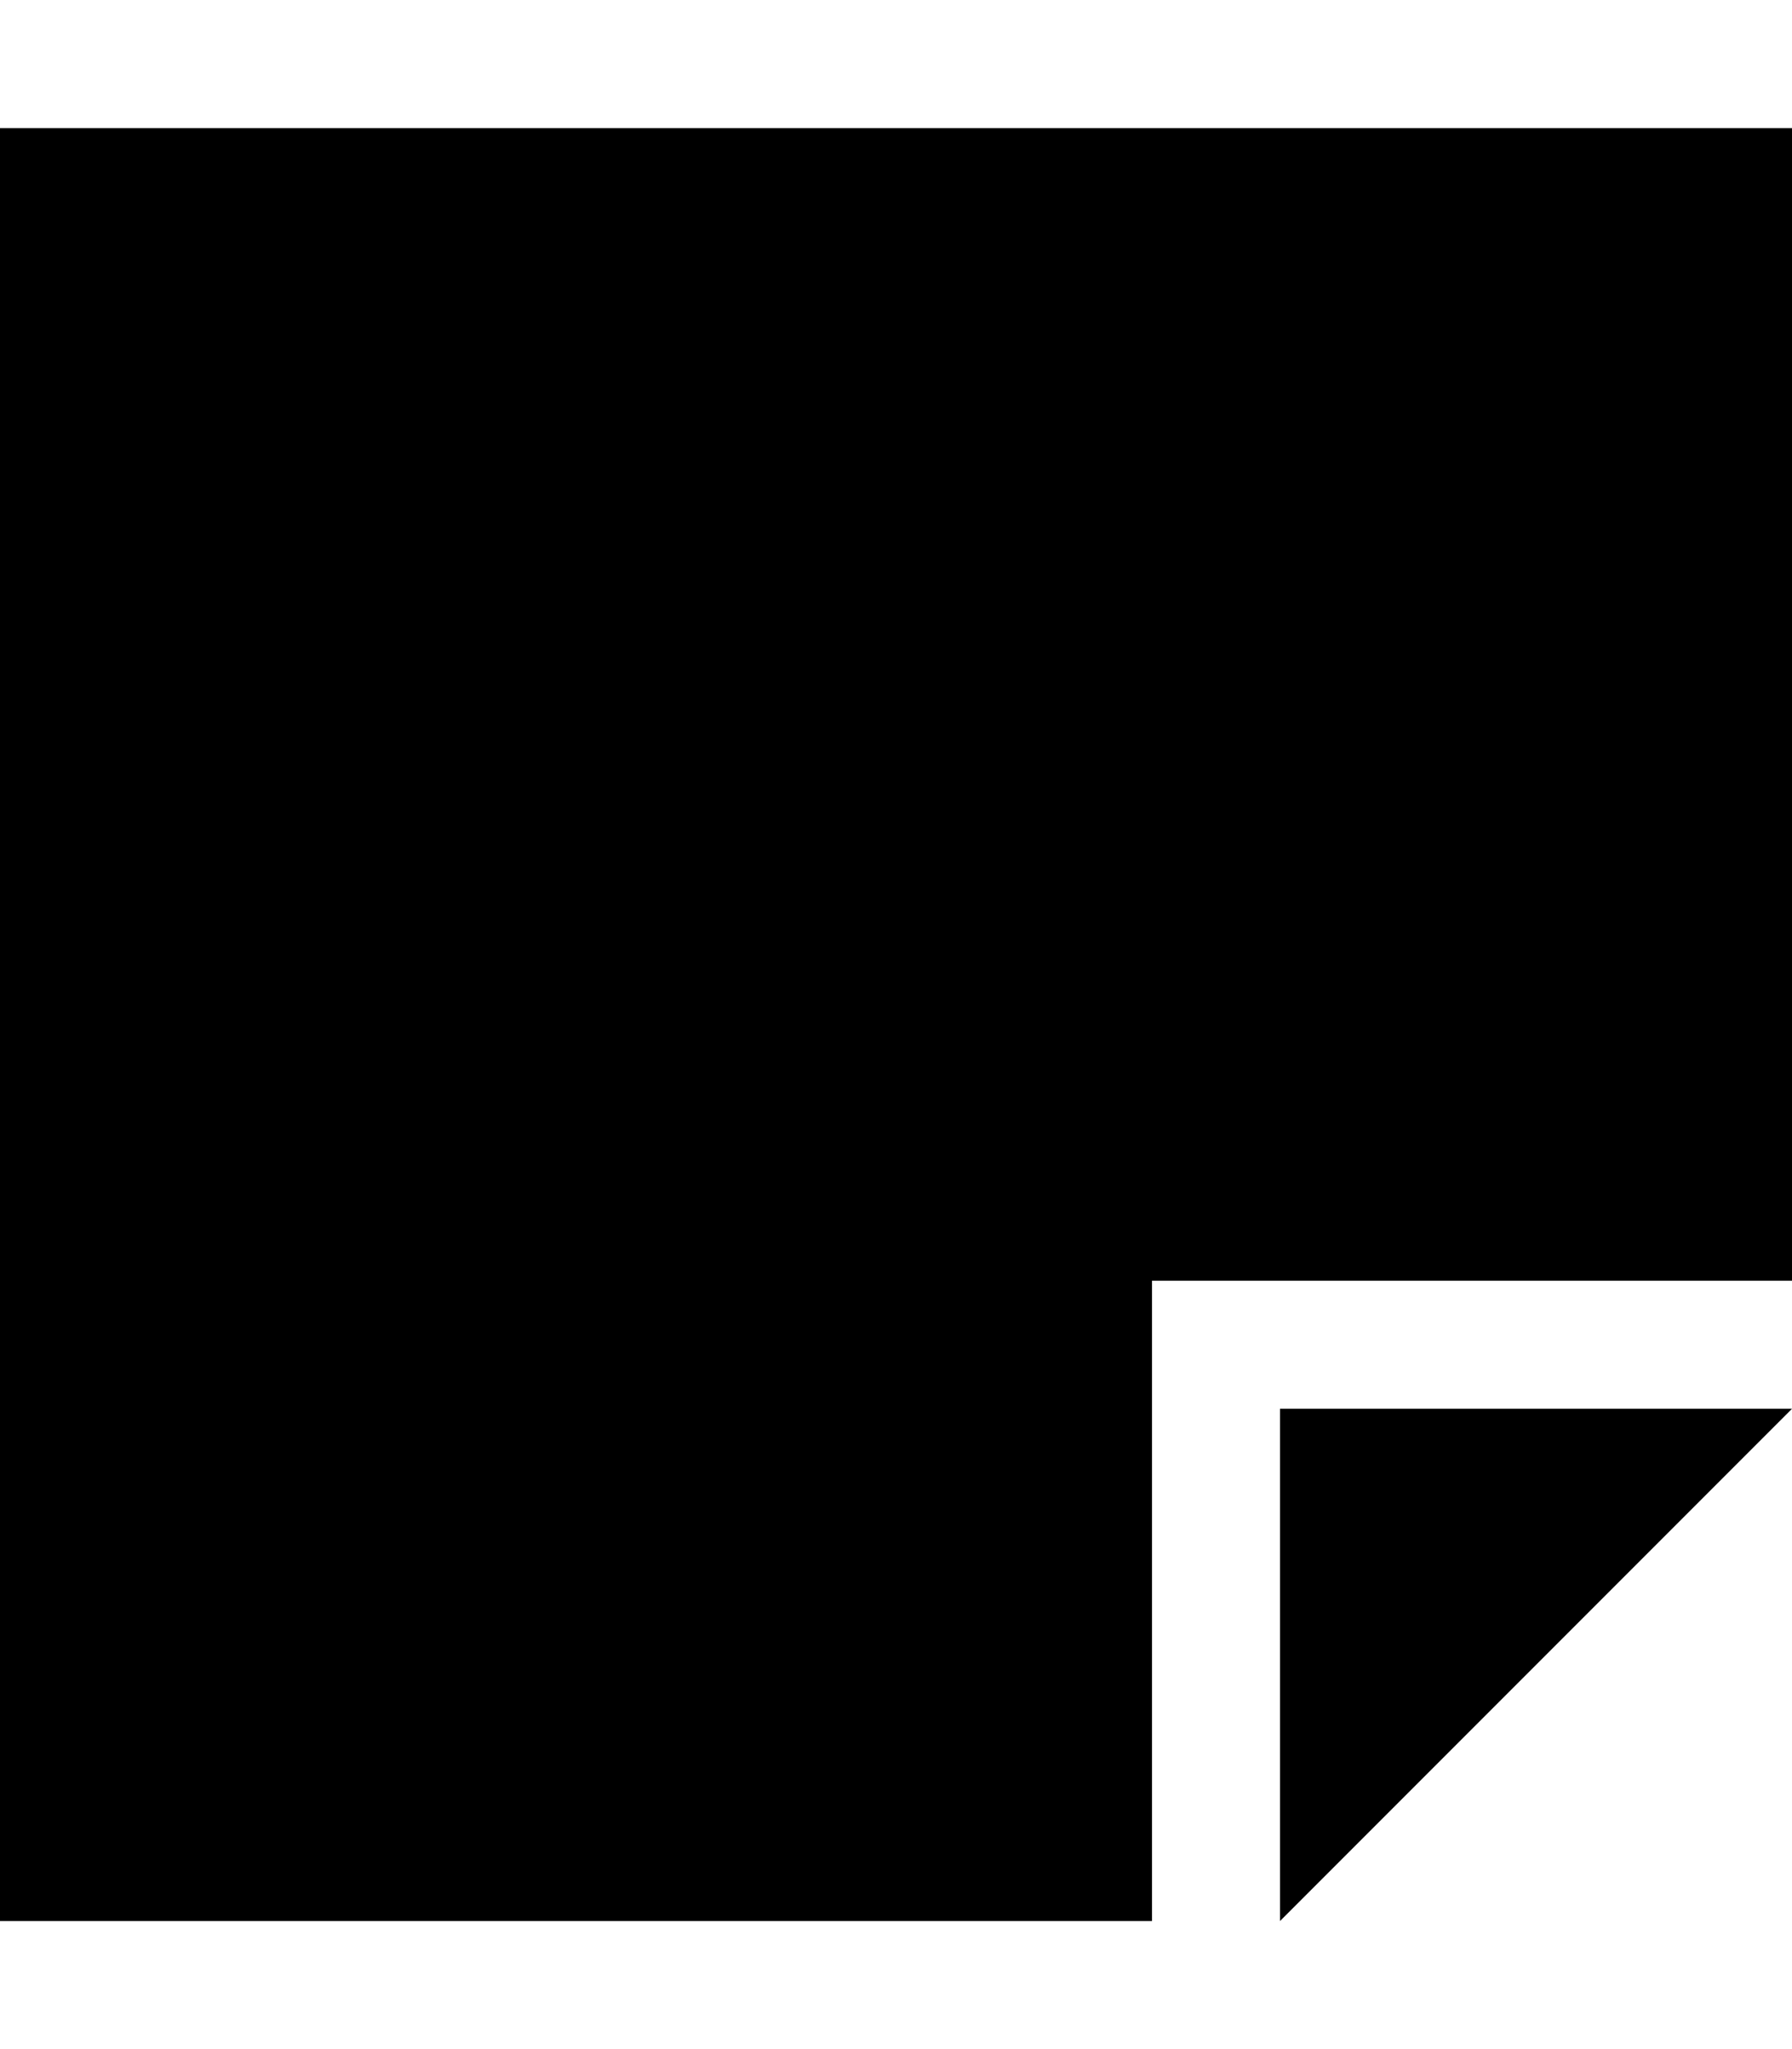 <svg xmlns="http://www.w3.org/2000/svg" viewBox="0 0 448 512"><!--! Font Awesome Pro 6.2.0 by @fontawesome - https://fontawesome.com License - https://fontawesome.com/license (Commercial License) Copyright 2022 Fonticons, Inc. --><path d="M0 32H448V320H320 288v32V480H0V32zM352 448l-32 32V434.7 384 352h32 50.7H448l-32 32-64 64z"/></svg>